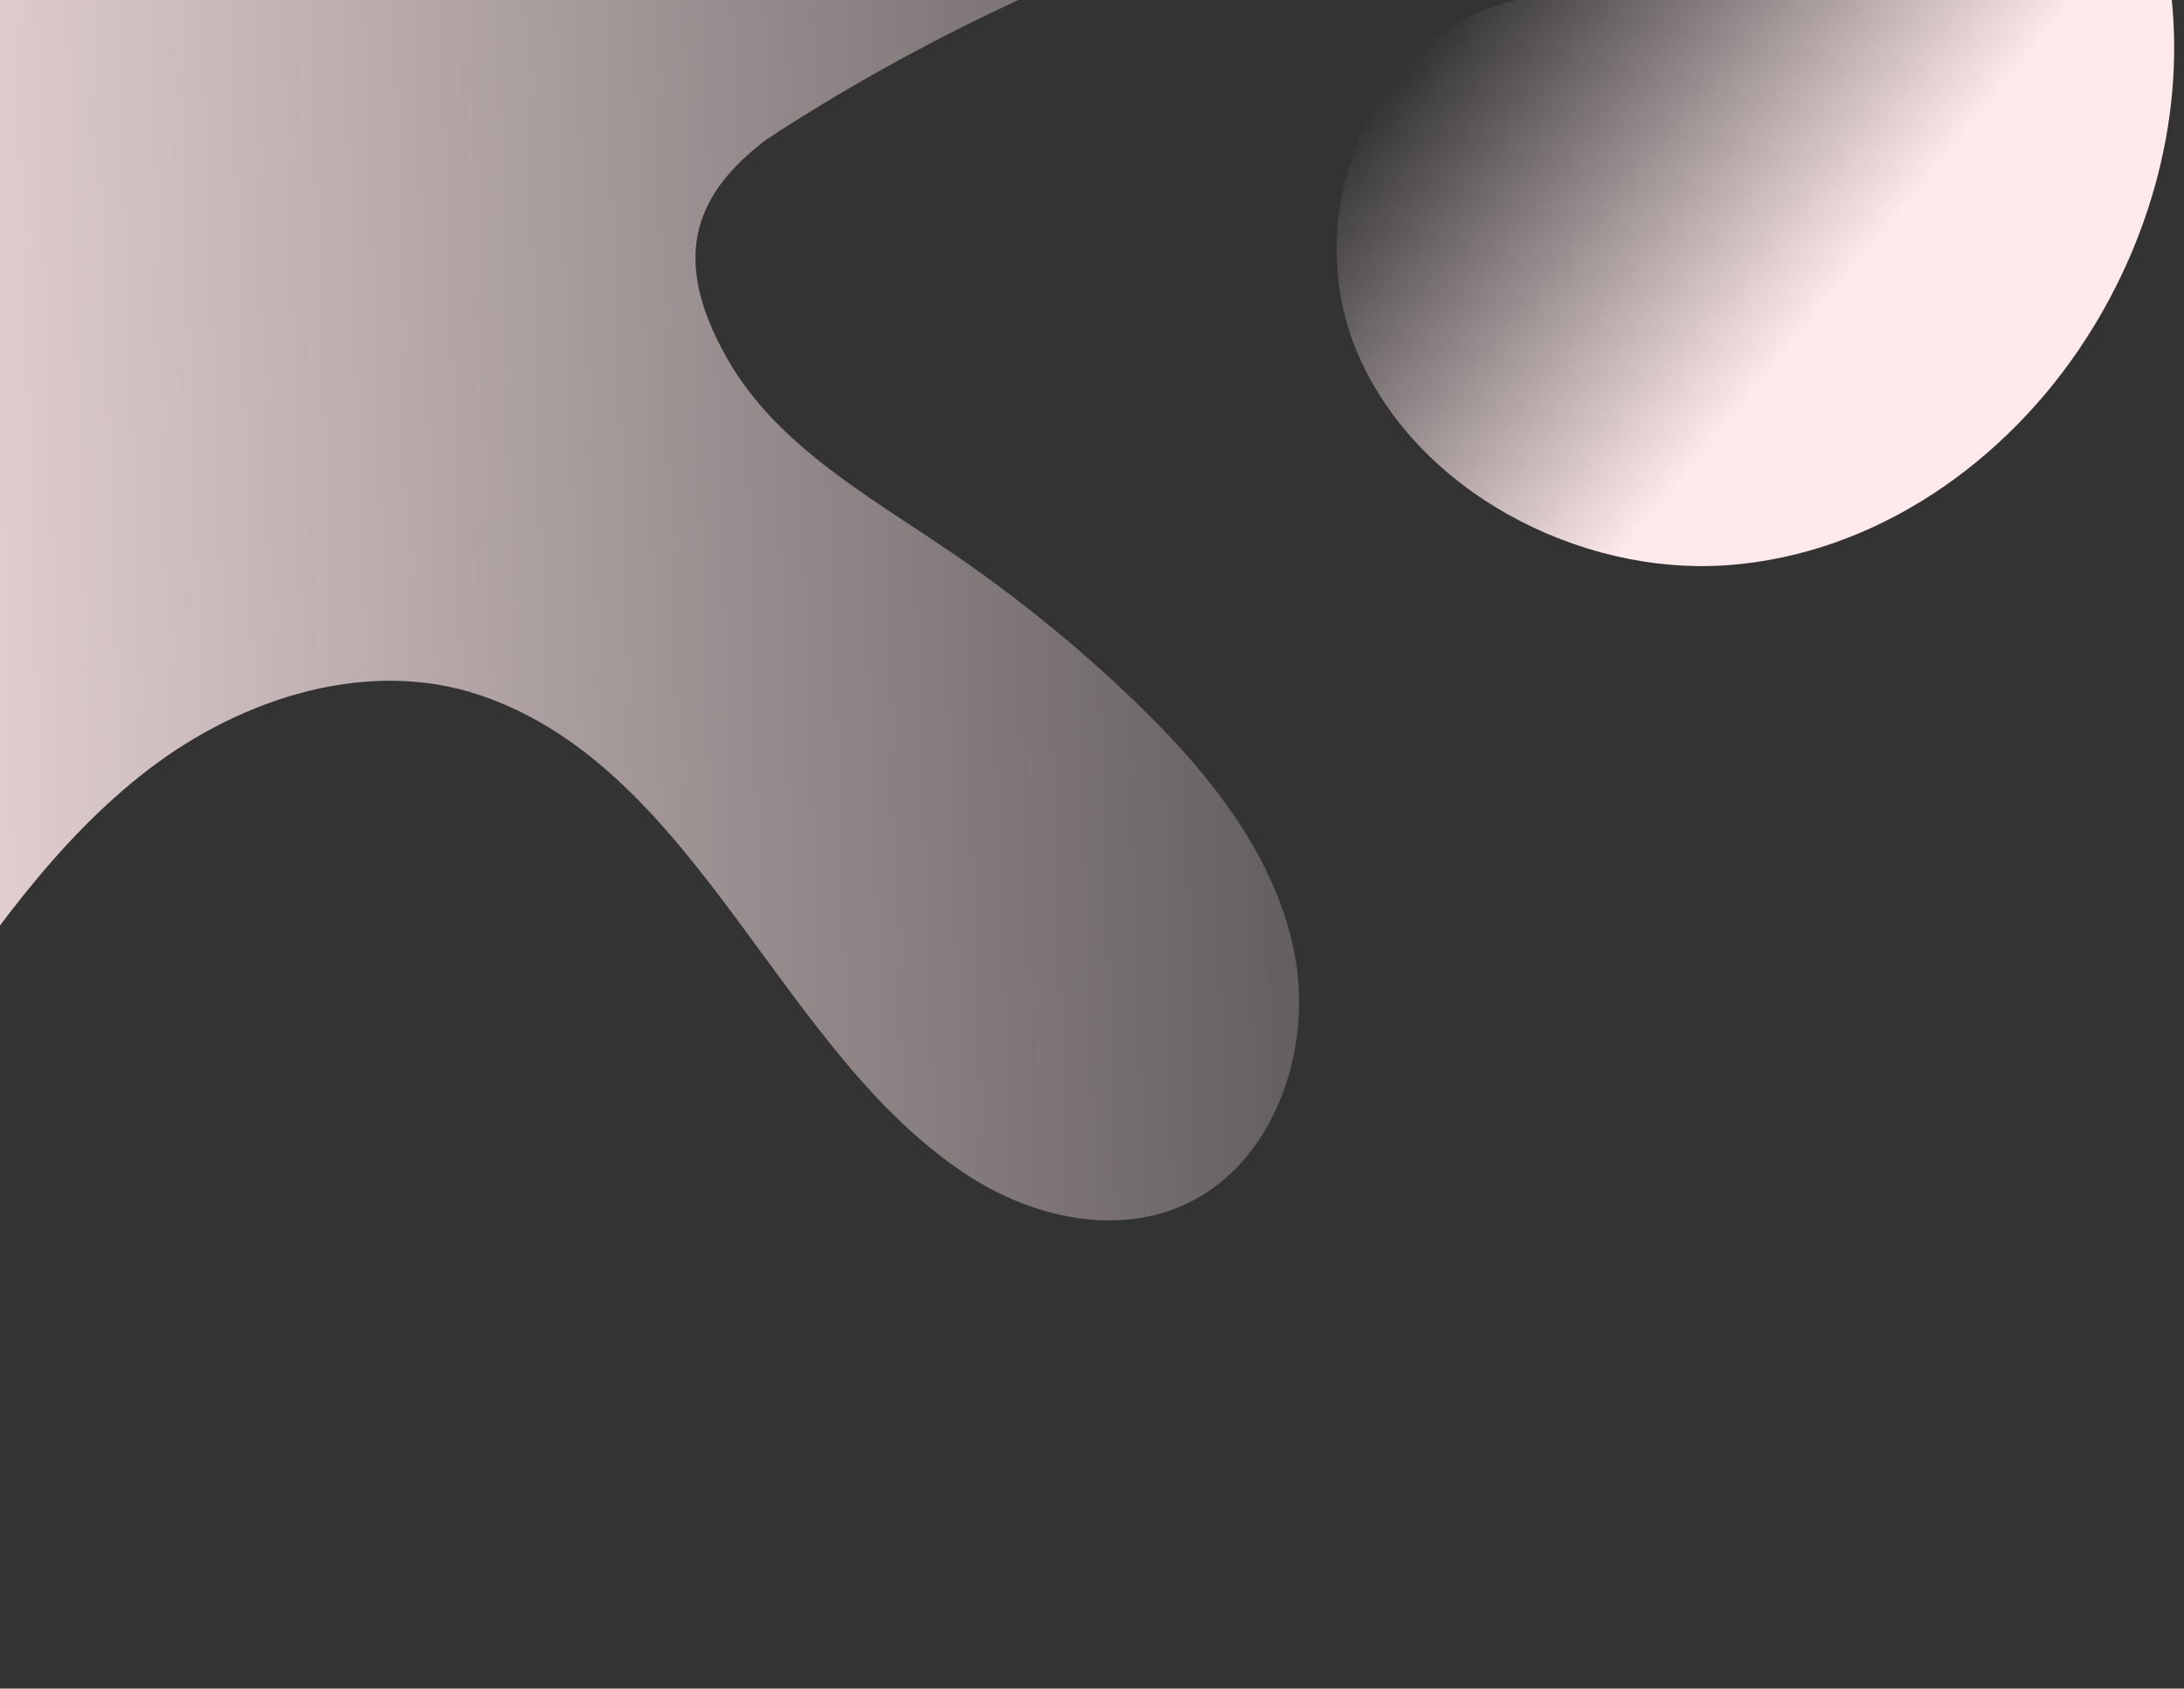<svg width="652" height="504" viewBox="0 0 652 504" fill="none" xmlns="http://www.w3.org/2000/svg">
<rect x="0" y="0" width="652" height="504" fill="#333333" stroke="none"/>
<g clip-path="url(#clip0_509_2465)">
<path d="M-171.87 398.759C-131.459 376.667 -84.689 398.759 -23.724 309.766C-3.788 280.665 16.503 250.926 44.541 229.509C72.579 208.091 110.34 196.168 143.724 207.637C209.085 230.011 232.881 315.173 289.833 351.417C308.145 363.042 331.763 368.58 351.855 360.332C379.97 348.836 392.42 313.502 386.308 283.802C380.196 254.101 359.741 229.339 337.799 208.393C320.963 192.306 302.75 177.59 283.456 164.508C259.137 147.964 232.021 132.959 217.353 107.463C198.73 75.218 209.307 56.706 228.293 42.018C228.293 42.018 329.573 -27.182 412.661 -30.326C495.75 -33.47 -39.299 -361.206 -39.299 -361.206L-171.87 398.759Z" fill="url(#paint0_linear_509_2465)"/>
<path d="M567.525 -26.163C559.774 -7.212 536.372 -0.191 515.352 -0.011C494.332 0.169 472.7 -4.46 452.443 0.114C409.361 9.849 387.625 63.459 405.126 105.079C422.714 146.593 471.383 171.945 515.799 168.687C560.215 165.428 599.073 137.695 622.601 101.347C643.241 69.45 653.565 29.996 647.202 -8.777C640.752 -47.443 616.797 -84.662 581.601 -103.996C561.053 -115.274 522.89 -116.402 538.956 -89.238C551.523 -67.991 579.73 -55.641 567.525 -26.163Z" fill="url(#paint1_linear_509_2465)"/>
</g>
<defs>
<linearGradient id="paint0_linear_509_2465" x1="-96.148" y1="247.155" x2="536.697" y2="227.874" gradientUnits="userSpaceOnUse">
<stop stop-color="#FFE9EA"/>
<stop offset="1" stop-color="#FFE9EA" stop-opacity="0"/>
</linearGradient>
<linearGradient id="paint1_linear_509_2465" x1="455.717" y1="-24.666" x2="618.106" y2="108.423" gradientUnits="userSpaceOnUse">
<stop stop-color="#FFE9EA" stop-opacity="0"/>
<stop offset="0.68" stop-color="#FFE9EA"/>
</linearGradient>
<clipPath id="clip0_509_2465">
<rect width="652" height="504" fill="white"/>
</clipPath>
</defs>
</svg>
